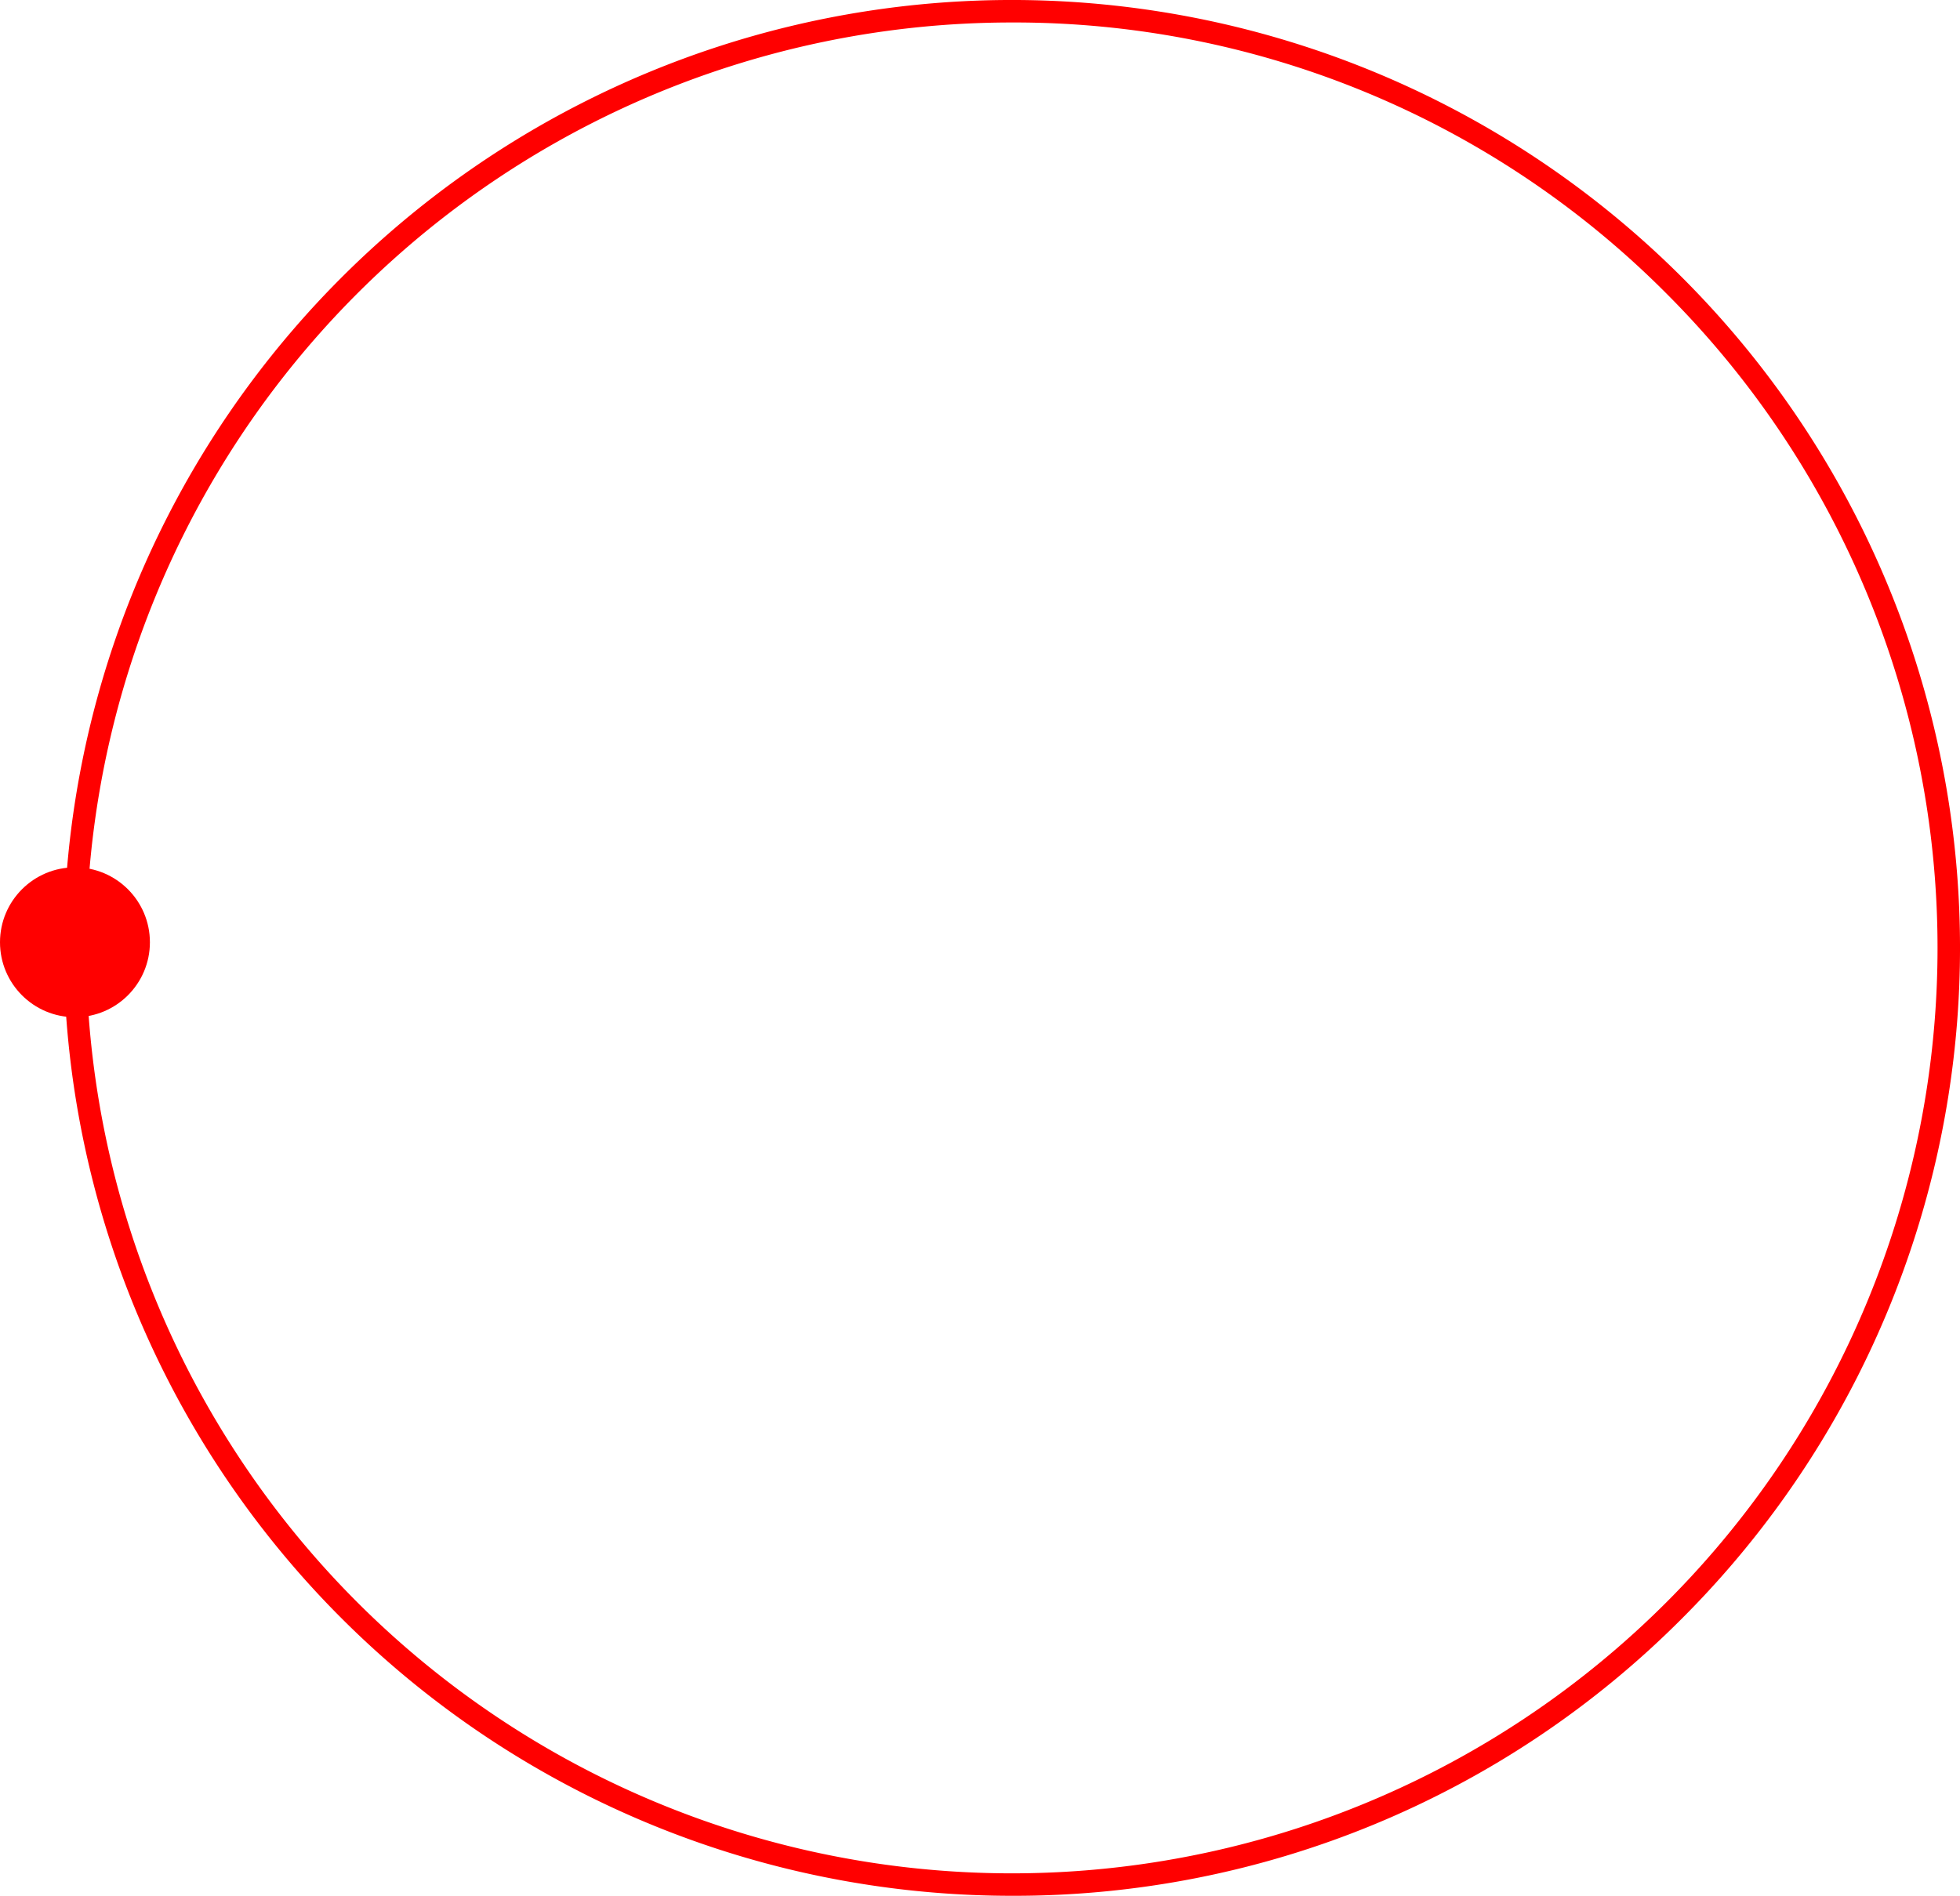 <svg xmlns="http://www.w3.org/2000/svg" viewBox="0 0 523 506">
    <defs>
        <style>
            .cls-1{
                fill:red;
                animation-duration: 10s;
                animation-name: red;
                animation-iteration-count: infinite;
                animation-direction: alternate;
                animation-timing-function: ease-in-out;
            }
            @keyframes red {
              0%  {
                    fill:red
                }
              100%  {
                    fill:#00a0e9;
                }
            }
        </style>
    </defs>
<title>ring_r</title><g id="レイヤー_2" data-name="レイヤー 2"><g id="ring"><g id="r"><path class="cls-1" d="M270,506A253,253,0,0,1,91.1,74.1,253,253,0,0,1,448.9,431.9,251.37,251.37,0,0,1,270,506ZM270,6A247,247,0,0,0,95.34,427.66,247,247,0,0,0,444.66,78.34,245.4,245.4,0,0,0,270,6Z"/><circle id="circle" class="cls-1" cx="20" cy="251.5" r="20"/></g></g></g></svg>